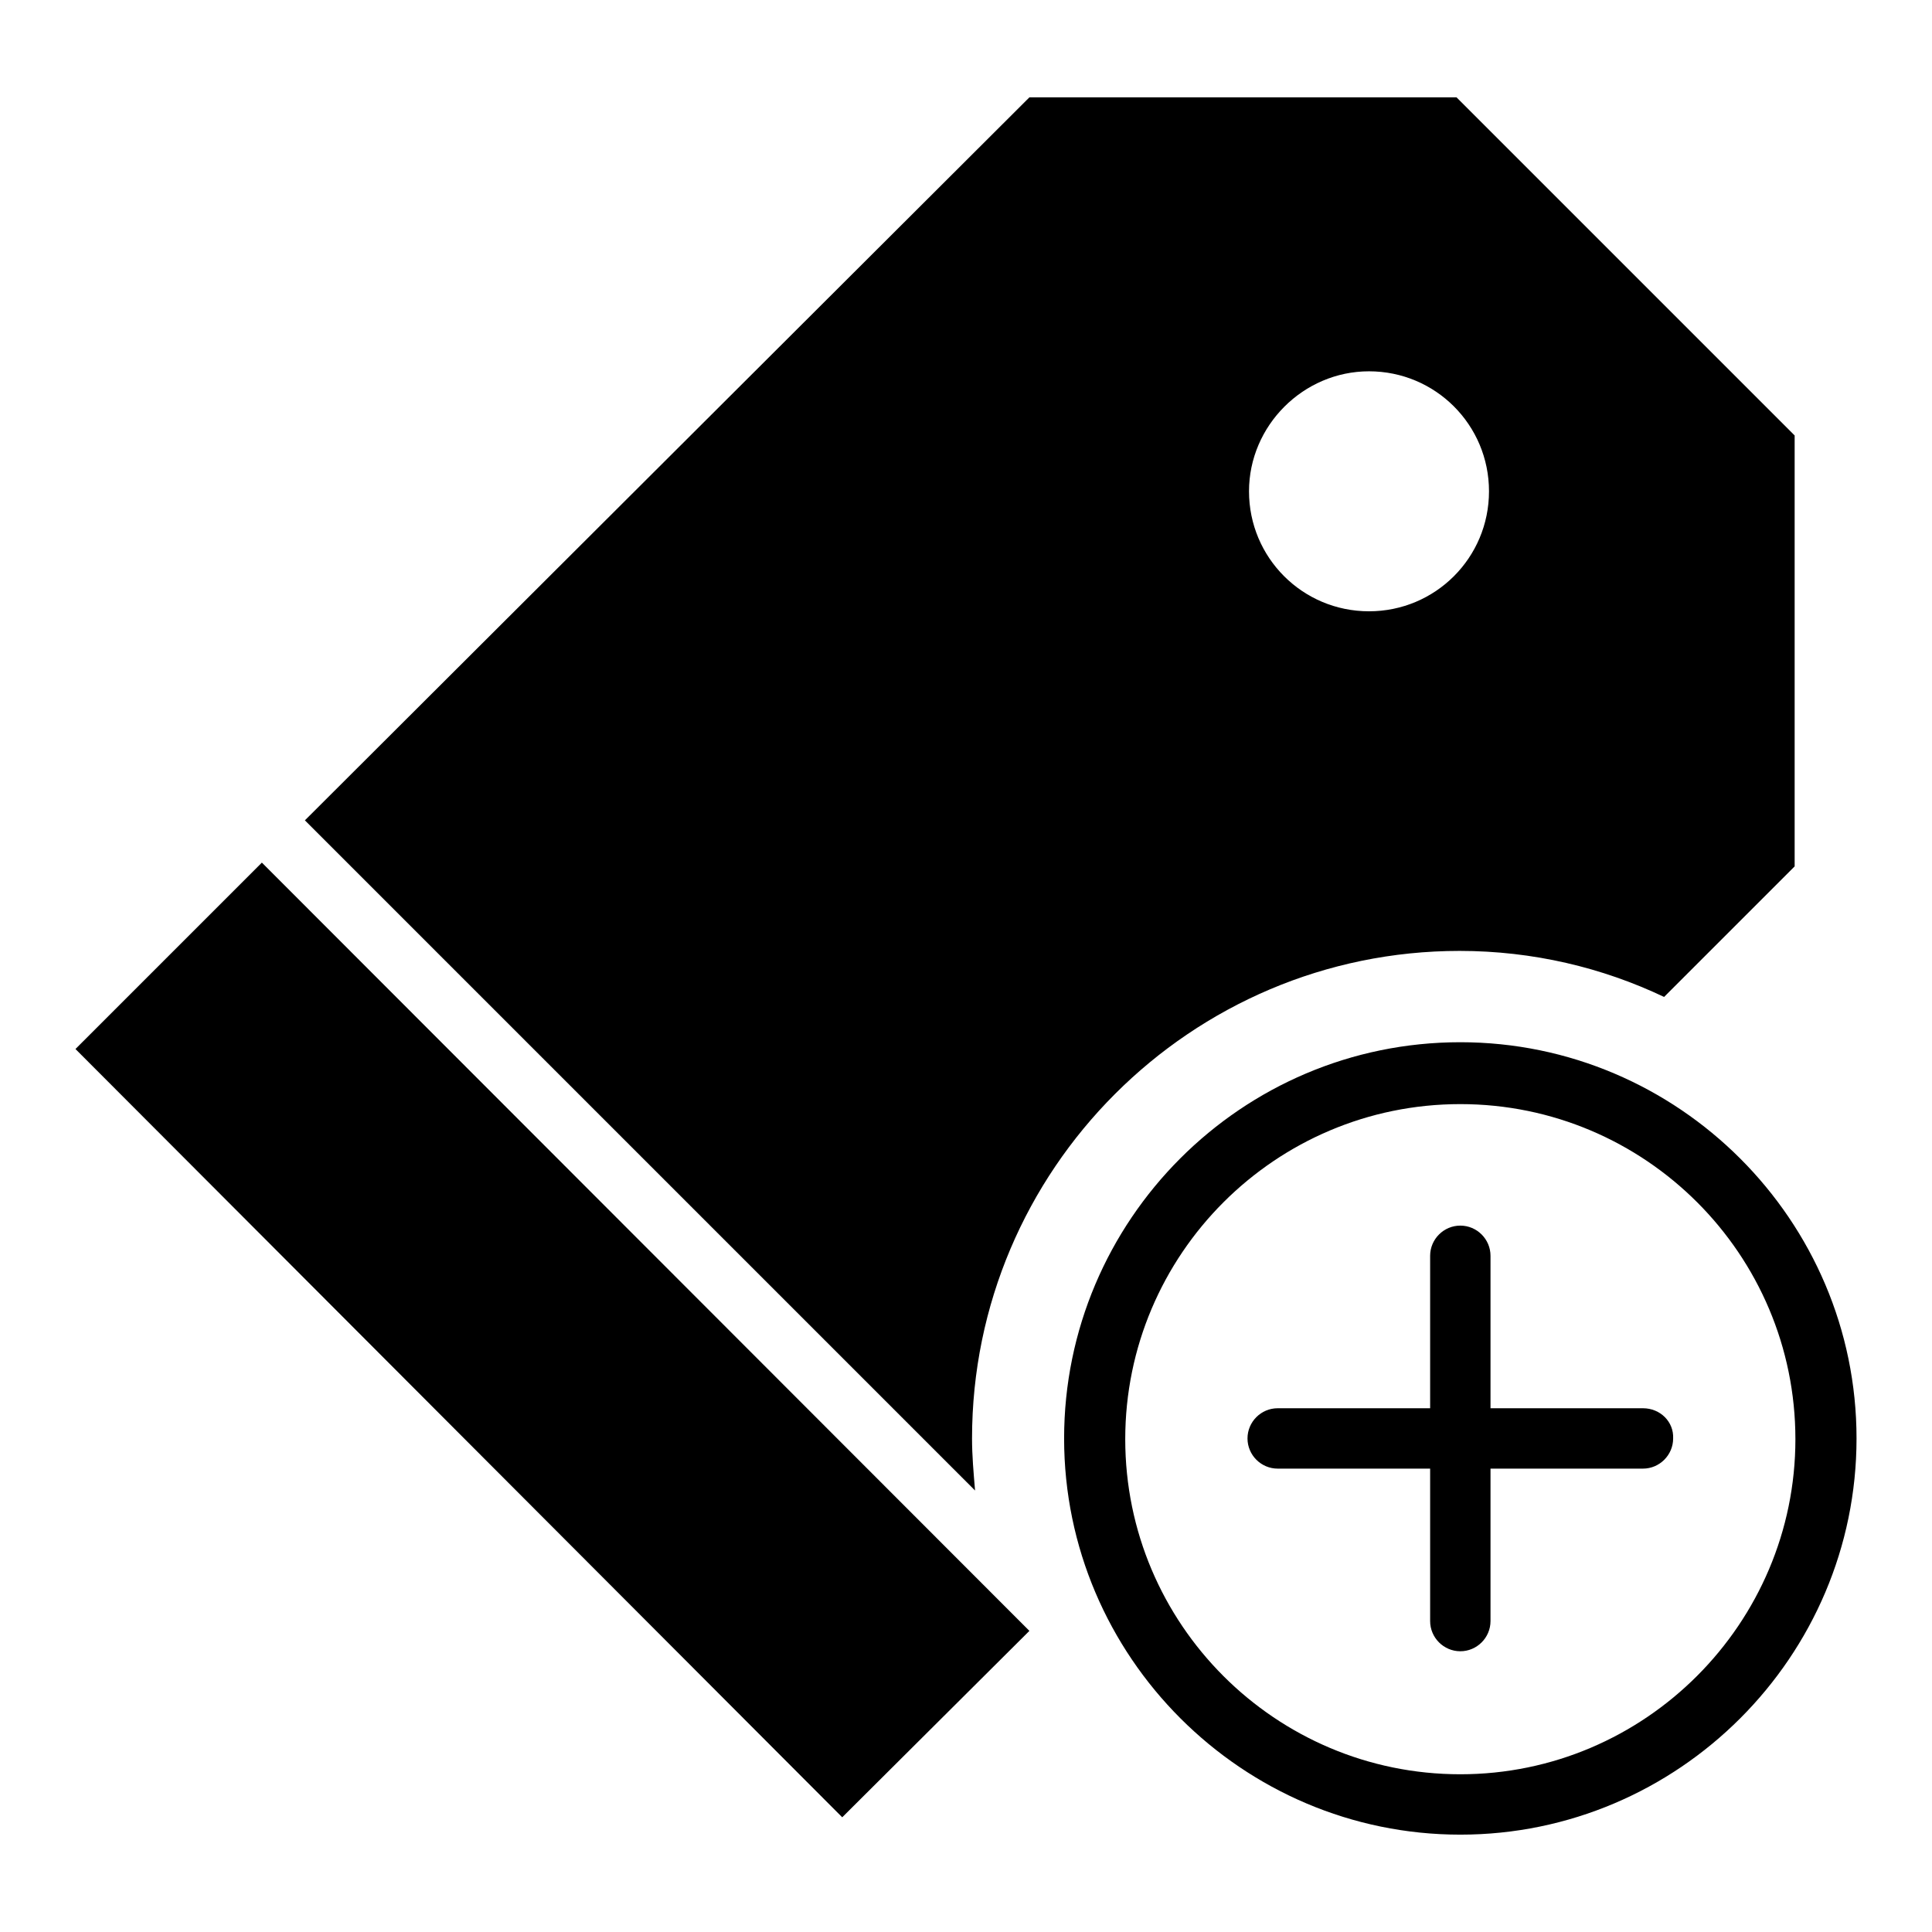 <?xml version="1.0" encoding="utf-8"?>
<!-- Svg Vector Icons : http://www.onlinewebfonts.com/icon -->
<!DOCTYPE svg PUBLIC "-//W3C//DTD SVG 1.1//EN" "http://www.w3.org/Graphics/SVG/1.1/DTD/svg11.dtd">
<svg version="1.1" xmlns="http://www.w3.org/2000/svg" xmlns:xlink="http://www.w3.org/1999/xlink" x="0px" y="0px" viewBox="0 0 256 256" enable-background="new 0 0 256 256" xml:space="preserve">
<g> <path fill="#000000" d="M193.5,138.1c-29,0-52.5,23.6-52.5,52.5s23.6,52.5,52.5,52.5s52.5-23.6,52.5-52.5S222.4,138.1,193.5,138.1z  M193.5,235.1c-24.5,0-44.4-19.9-44.4-44.4c0-24.5,19.9-44.4,44.4-44.4c24.5,0,44.4,19.9,44.4,44.4 C237.9,215.1,218,235.1,193.5,235.1L193.5,235.1z M217.7,186.6h-20.2v-20.2c0-2.2-1.8-4-4-4c-2.2,0-4,1.8-4,4v20.2h-20.2 c-2.2,0-4,1.8-4,4c0,2.2,1.8,4,4,4h20.2v20.2c0,2.2,1.8,4,4,4c2.2,0,4-1.8,4-4v-20.2h20.2c2.2,0,4-1.8,4-4 C221.8,188.4,220,186.6,217.7,186.6L217.7,186.6z M10,139l101.6,101.8l24.8-24.7L34.7,114.3L10,139z M128.8,190.6 c0-35.6,29-64.6,64.6-64.6c9.7,0,18.9,2.2,27.1,6.1l17.3-17.3V57.7L193,12.9h-56.6l-96,95.8l88.8,88.8 C129,195.1,128.8,192.9,128.8,190.6z M181.4,49.2c8.8,0,15.9,7.1,15.9,15.9c0,8.8-7.1,15.9-15.9,15.9s-15.9-7.1-15.9-15.9 C165.5,56.4,172.7,49.2,181.4,49.2z"/></g>
</svg>